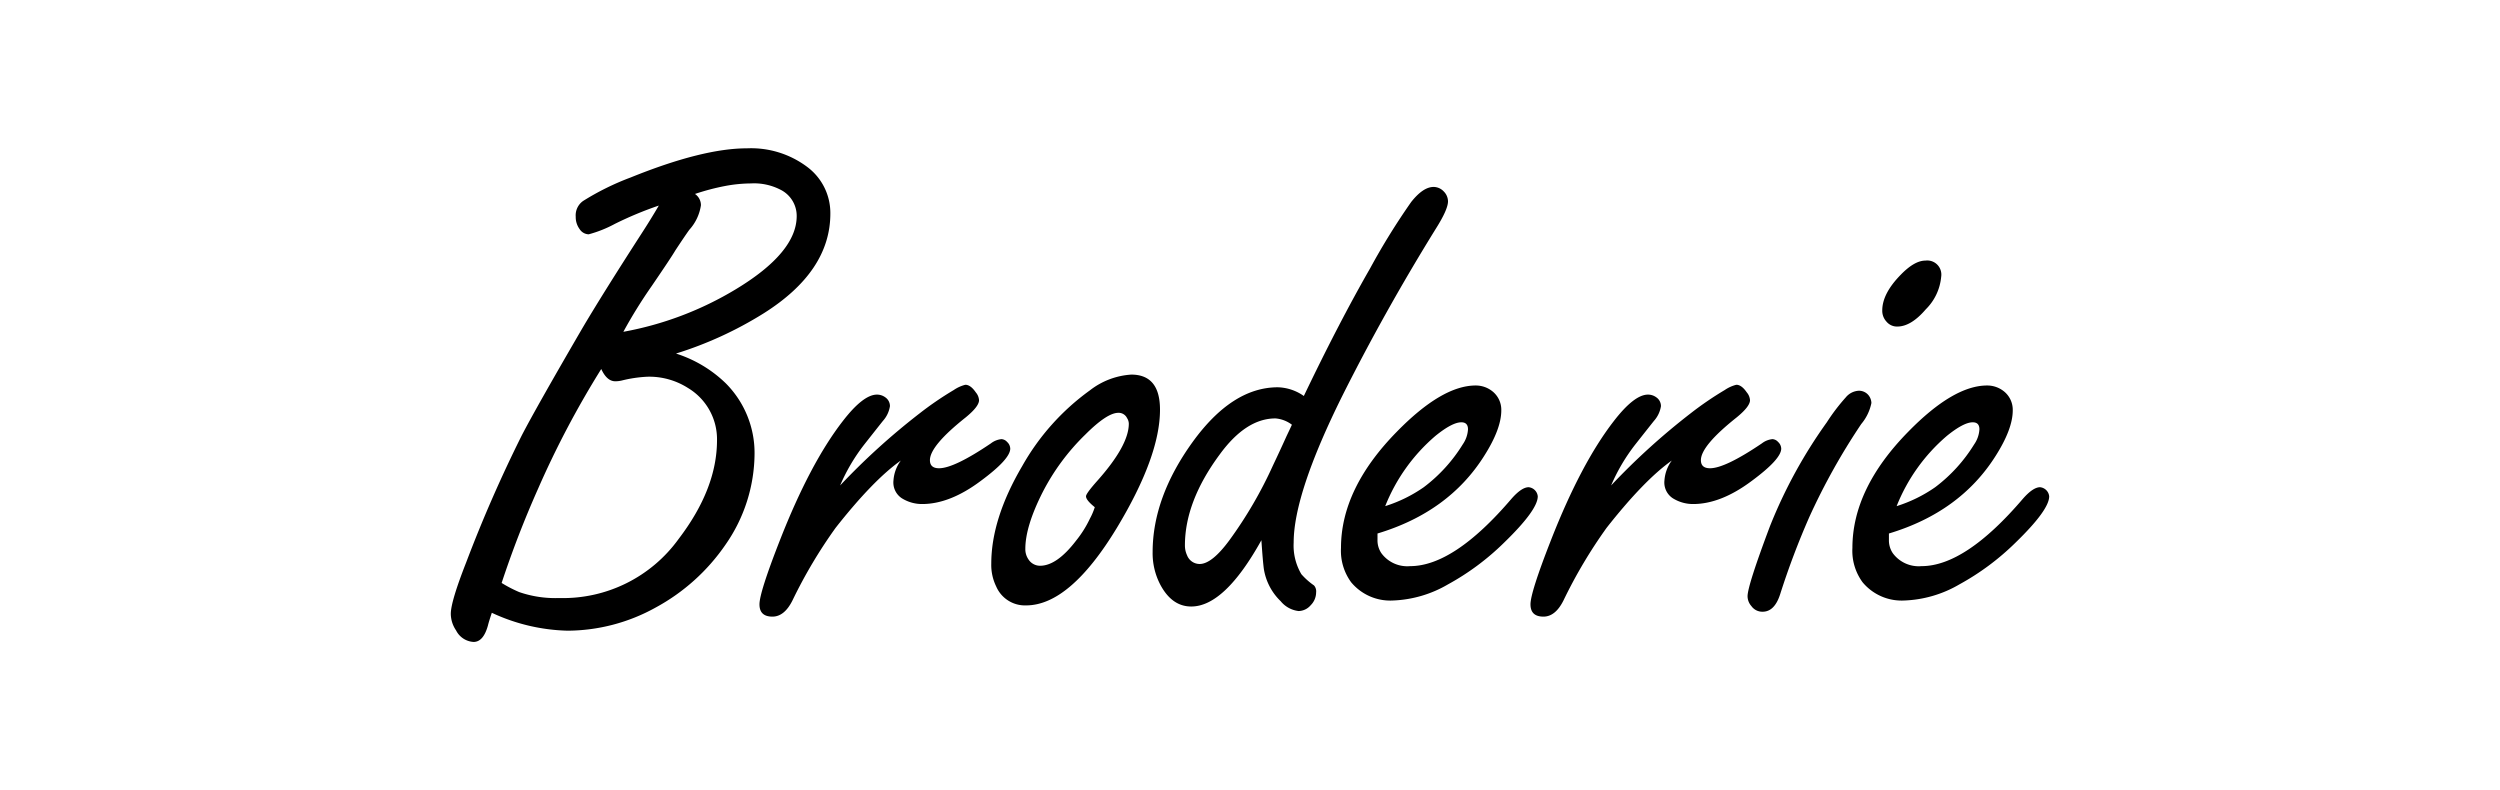 <svg xmlns="http://www.w3.org/2000/svg" viewBox="0 0 348 110"><path d="M94.1,49.215a17.589,17.589,0,0,1,6.934,4.149,13.723,13.723,0,0,1,4,9.766,22.327,22.327,0,0,1-4.052,12.7,27.861,27.861,0,0,1-9.717,8.74,25.459,25.459,0,0,1-12.255,3.222A26.352,26.352,0,0,1,68.461,85.3q-.439,1.32-.537,1.758-.635,2.3-2,2.3a2.912,2.912,0,0,1-2.441-1.611,4.154,4.154,0,0,1-.732-2.3q0-1.707,2.148-7.176a191.284,191.284,0,0,1,7.714-17.628q2.05-3.956,8.5-15.037,2.832-4.786,8.154-13.038,1.269-1.951,2.442-3.955a50.1,50.1,0,0,0-6.1,2.54,16.843,16.843,0,0,1-3.662,1.464,1.551,1.551,0,0,1-1.269-.733,2.8,2.8,0,0,1-.537-1.708,2.446,2.446,0,0,1,1.025-2.2A36.459,36.459,0,0,1,87.8,24.7q10.009-4.052,16.162-4.052a13.008,13.008,0,0,1,8.4,2.587,8,8,0,0,1,3.223,6.494q0,8.057-9.326,13.915A52.3,52.3,0,0,1,94.1,49.215ZM69.828,81.147a18.01,18.01,0,0,0,2.441,1.269,15.44,15.44,0,0,0,5.567.831,19.85,19.85,0,0,0,16.65-8.253q5.32-6.981,5.322-13.719A8.321,8.321,0,0,0,95.755,54a10.042,10.042,0,0,0-5.615-1.562,18.146,18.146,0,0,0-3.613.536,3.987,3.987,0,0,1-.879.1q-1.171,0-1.953-1.709a129.573,129.573,0,0,0-8.788,16.65A140.482,140.482,0,0,0,69.828,81.147Zm16.943-34.96A46.253,46.253,0,0,0,102.4,40.279q8.5-5.127,8.5-10.205a4.07,4.07,0,0,0-2.247-3.662,7.994,7.994,0,0,0-4.1-.879,20.019,20.019,0,0,0-3.662.366,31.792,31.792,0,0,0-4.15,1.1,1.906,1.906,0,0,1,.83,1.562,6.485,6.485,0,0,1-1.612,3.419q-.537.732-1.953,2.88-.537.928-3.271,4.932A67.69,67.69,0,0,0,86.771,46.187Z" style="fill:currentColor"/><path d="M116.946,67.573a95.168,95.168,0,0,1,11.035-10.009,45.781,45.781,0,0,1,4.785-3.273,5.007,5.007,0,0,1,1.611-.731q.732,0,1.465,1.073a1.852,1.852,0,0,1,.44,1.075q0,.877-1.856,2.393-4.98,3.954-4.98,5.956,0,1.125,1.269,1.124,2.1,0,7.227-3.468a2.847,2.847,0,0,1,1.464-.585,1.123,1.123,0,0,1,.781.391,1.307,1.307,0,0,1,.44.927q0,1.466-4.1,4.493-4.3,3.221-8.154,3.222a5.292,5.292,0,0,1-2.881-.831,2.621,2.621,0,0,1-1.122-2.44,5.254,5.254,0,0,1,1.025-2.784q-3.858,2.736-9.082,9.375a67.918,67.918,0,0,0-6.005,10.108q-1.123,2.245-2.784,2.245-1.806,0-1.806-1.709,0-1.66,2.832-8.886,4.2-10.742,8.788-16.65,2.832-3.661,4.737-3.661a1.963,1.963,0,0,1,1.172.389,1.488,1.488,0,0,1,.634,1.222,4,4,0,0,1-.976,2.05q-.2.245-2.588,3.272A25.649,25.649,0,0,0,116.946,67.573Z" style="fill:currentColor"/><path d="M157.472,52.144q4,0,4,4.882,0,6.495-6.006,16.455-6.544,10.791-12.646,10.791a4.357,4.357,0,0,1-4.15-2.638,6.811,6.811,0,0,1-.684-3.173q0-6.249,4.3-13.573a32.854,32.854,0,0,1,9.423-10.547A10.43,10.43,0,0,1,157.472,52.144ZM152.393,70.6q-1.219-.978-1.22-1.515,0-.39,1.562-2.147,4.395-4.932,4.395-7.96a1.462,1.462,0,0,0-.245-.78,1.291,1.291,0,0,0-1.22-.733q-1.563,0-4.59,3.027a30.814,30.814,0,0,0-5.956,8.057q-2.393,4.737-2.393,7.86a2.512,2.512,0,0,0,.44,1.466,1.914,1.914,0,0,0,1.611.878q2.343,0,5.029-3.515a15.1,15.1,0,0,0,1.9-3.027A9.054,9.054,0,0,0,152.393,70.6Z" style="fill:currentColor"/><path d="M181.494,55.122q4.882-10.2,9.229-17.772a95.489,95.489,0,0,1,5.712-9.229q1.661-2.1,3.126-2.1a1.958,1.958,0,0,1,1.415.635,1.981,1.981,0,0,1,.586,1.366q0,1.125-1.66,3.76-7.08,11.426-12.988,23.192-6.835,13.722-6.836,20.557a7.834,7.834,0,0,0,1.075,4.4,9.768,9.768,0,0,0,1.757,1.562,1.241,1.241,0,0,1,.294.976,2.543,2.543,0,0,1-.758,1.782,2.274,2.274,0,0,1-1.684.806,3.784,3.784,0,0,1-2.49-1.368,7.954,7.954,0,0,1-2.344-4.491q-.146-1.074-.342-4-5.125,9.228-9.765,9.228-2.683,0-4.3-3.027a9.451,9.451,0,0,1-1.075-4.541q0-7.617,5.567-15.331,5.517-7.619,11.865-7.617A6.575,6.575,0,0,1,181.494,55.122Zm-1.66,4a4.339,4.339,0,0,0-2.294-.878q-4.1,0-7.764,5.029-4.833,6.541-4.834,12.646a3.222,3.222,0,0,0,.293,1.366,1.876,1.876,0,0,0,1.758,1.221q1.709,0,4.15-3.32a58.767,58.767,0,0,0,6.055-10.4q.976-2.051,1.9-4.1l.44-.927Z" style="fill:currentColor"/><path d="M191.748,74.263v.878A3.184,3.184,0,0,0,192.285,77a4.476,4.476,0,0,0,4,1.807q6.1,0,14.11-9.375,1.417-1.611,2.393-1.611a1.412,1.412,0,0,1,1.269,1.269q0,1.9-4.687,6.446a35.265,35.265,0,0,1-7.812,5.81,16.37,16.37,0,0,1-7.714,2.247,7.074,7.074,0,0,1-5.762-2.54,7.412,7.412,0,0,1-1.416-4.784q0-8.253,7.763-16.163,6.3-6.444,10.986-6.445a3.7,3.7,0,0,1,2.295.782,3.286,3.286,0,0,1,1.27,2.685q0,2.589-2.393,6.348Q201.659,71.284,191.748,74.263Zm1.074-3.809a19.656,19.656,0,0,0,5.371-2.637,21.709,21.709,0,0,0,5.42-5.956,4.082,4.082,0,0,0,.732-2.1c0-.65-.31-.977-.928-.977q-1.27,0-3.613,1.9A25.006,25.006,0,0,0,192.822,70.454Z" style="fill:currentColor"/><path d="M224.267,67.573A95.155,95.155,0,0,1,235.3,57.564a45.993,45.993,0,0,1,4.785-3.273,5.008,5.008,0,0,1,1.612-.731q.732,0,1.464,1.073a1.852,1.852,0,0,1,.44,1.075q0,.877-1.856,2.393-4.98,3.954-4.979,5.956,0,1.125,1.269,1.124,2.1,0,7.226-3.468a2.853,2.853,0,0,1,1.464-.585,1.125,1.125,0,0,1,.782.391,1.307,1.307,0,0,1,.44.927q0,1.466-4.1,4.493-4.3,3.221-8.154,3.222a5.29,5.29,0,0,1-2.881-.831,2.62,2.62,0,0,1-1.123-2.44,5.256,5.256,0,0,1,1.026-2.784q-3.858,2.736-9.082,9.375a67.918,67.918,0,0,0-6,10.108q-1.124,2.245-2.784,2.245-1.806,0-1.806-1.709,0-1.66,2.832-8.886,4.2-10.742,8.788-16.65,2.832-3.661,4.737-3.661a1.958,1.958,0,0,1,1.171.389,1.487,1.487,0,0,1,.635,1.222,4.013,4.013,0,0,1-.976,2.05q-.2.245-2.589,3.272A25.682,25.682,0,0,0,224.267,67.573Z" style="fill:currentColor"/><path d="M258.738,54.39a1.717,1.717,0,0,1,1.367.634A1.821,1.821,0,0,1,260.5,56.1a6.57,6.57,0,0,1-1.417,2.929,89.933,89.933,0,0,0-7.225,12.939A108.235,108.235,0,0,0,247.8,82.709q-.78,2.442-2.442,2.442a1.857,1.857,0,0,1-1.562-.782A2.08,2.08,0,0,1,243.26,83q0-1.465,3.124-9.765a67.746,67.746,0,0,1,7.91-14.453,27.186,27.186,0,0,1,2.638-3.467A2.515,2.515,0,0,1,258.738,54.39Zm9.276-18.115a1.965,1.965,0,0,1,2.2,2.246,7.3,7.3,0,0,1-2.148,4.541q-2.052,2.392-3.955,2.393a1.894,1.894,0,0,1-1.513-.684,2.216,2.216,0,0,1-.587-1.562q0-2.345,2.589-4.981Q266.5,36.277,268.014,36.275Z" style="fill:currentColor"/><path d="M262.938,74.263v.878A3.2,3.2,0,0,0,263.474,77a4.478,4.478,0,0,0,4,1.807q6.1,0,14.111-9.375,1.416-1.611,2.393-1.611a1.415,1.415,0,0,1,1.269,1.269q0,1.9-4.687,6.446a35.288,35.288,0,0,1-7.812,5.81,16.373,16.373,0,0,1-7.714,2.247,7.073,7.073,0,0,1-5.762-2.54,7.406,7.406,0,0,1-1.417-4.784q0-8.253,7.764-16.163,6.3-6.444,10.986-6.445a3.7,3.7,0,0,1,2.3.782,3.285,3.285,0,0,1,1.269,2.685q0,2.589-2.391,6.348Q272.847,71.284,262.938,74.263Zm1.074-3.809a19.656,19.656,0,0,0,5.371-2.637,21.705,21.705,0,0,0,5.419-5.956,4.075,4.075,0,0,0,.733-2.1c0-.65-.31-.977-.928-.977q-1.269,0-3.613,1.9A24.985,24.985,0,0,0,264.012,70.454Z" style="fill:currentColor"/></svg>